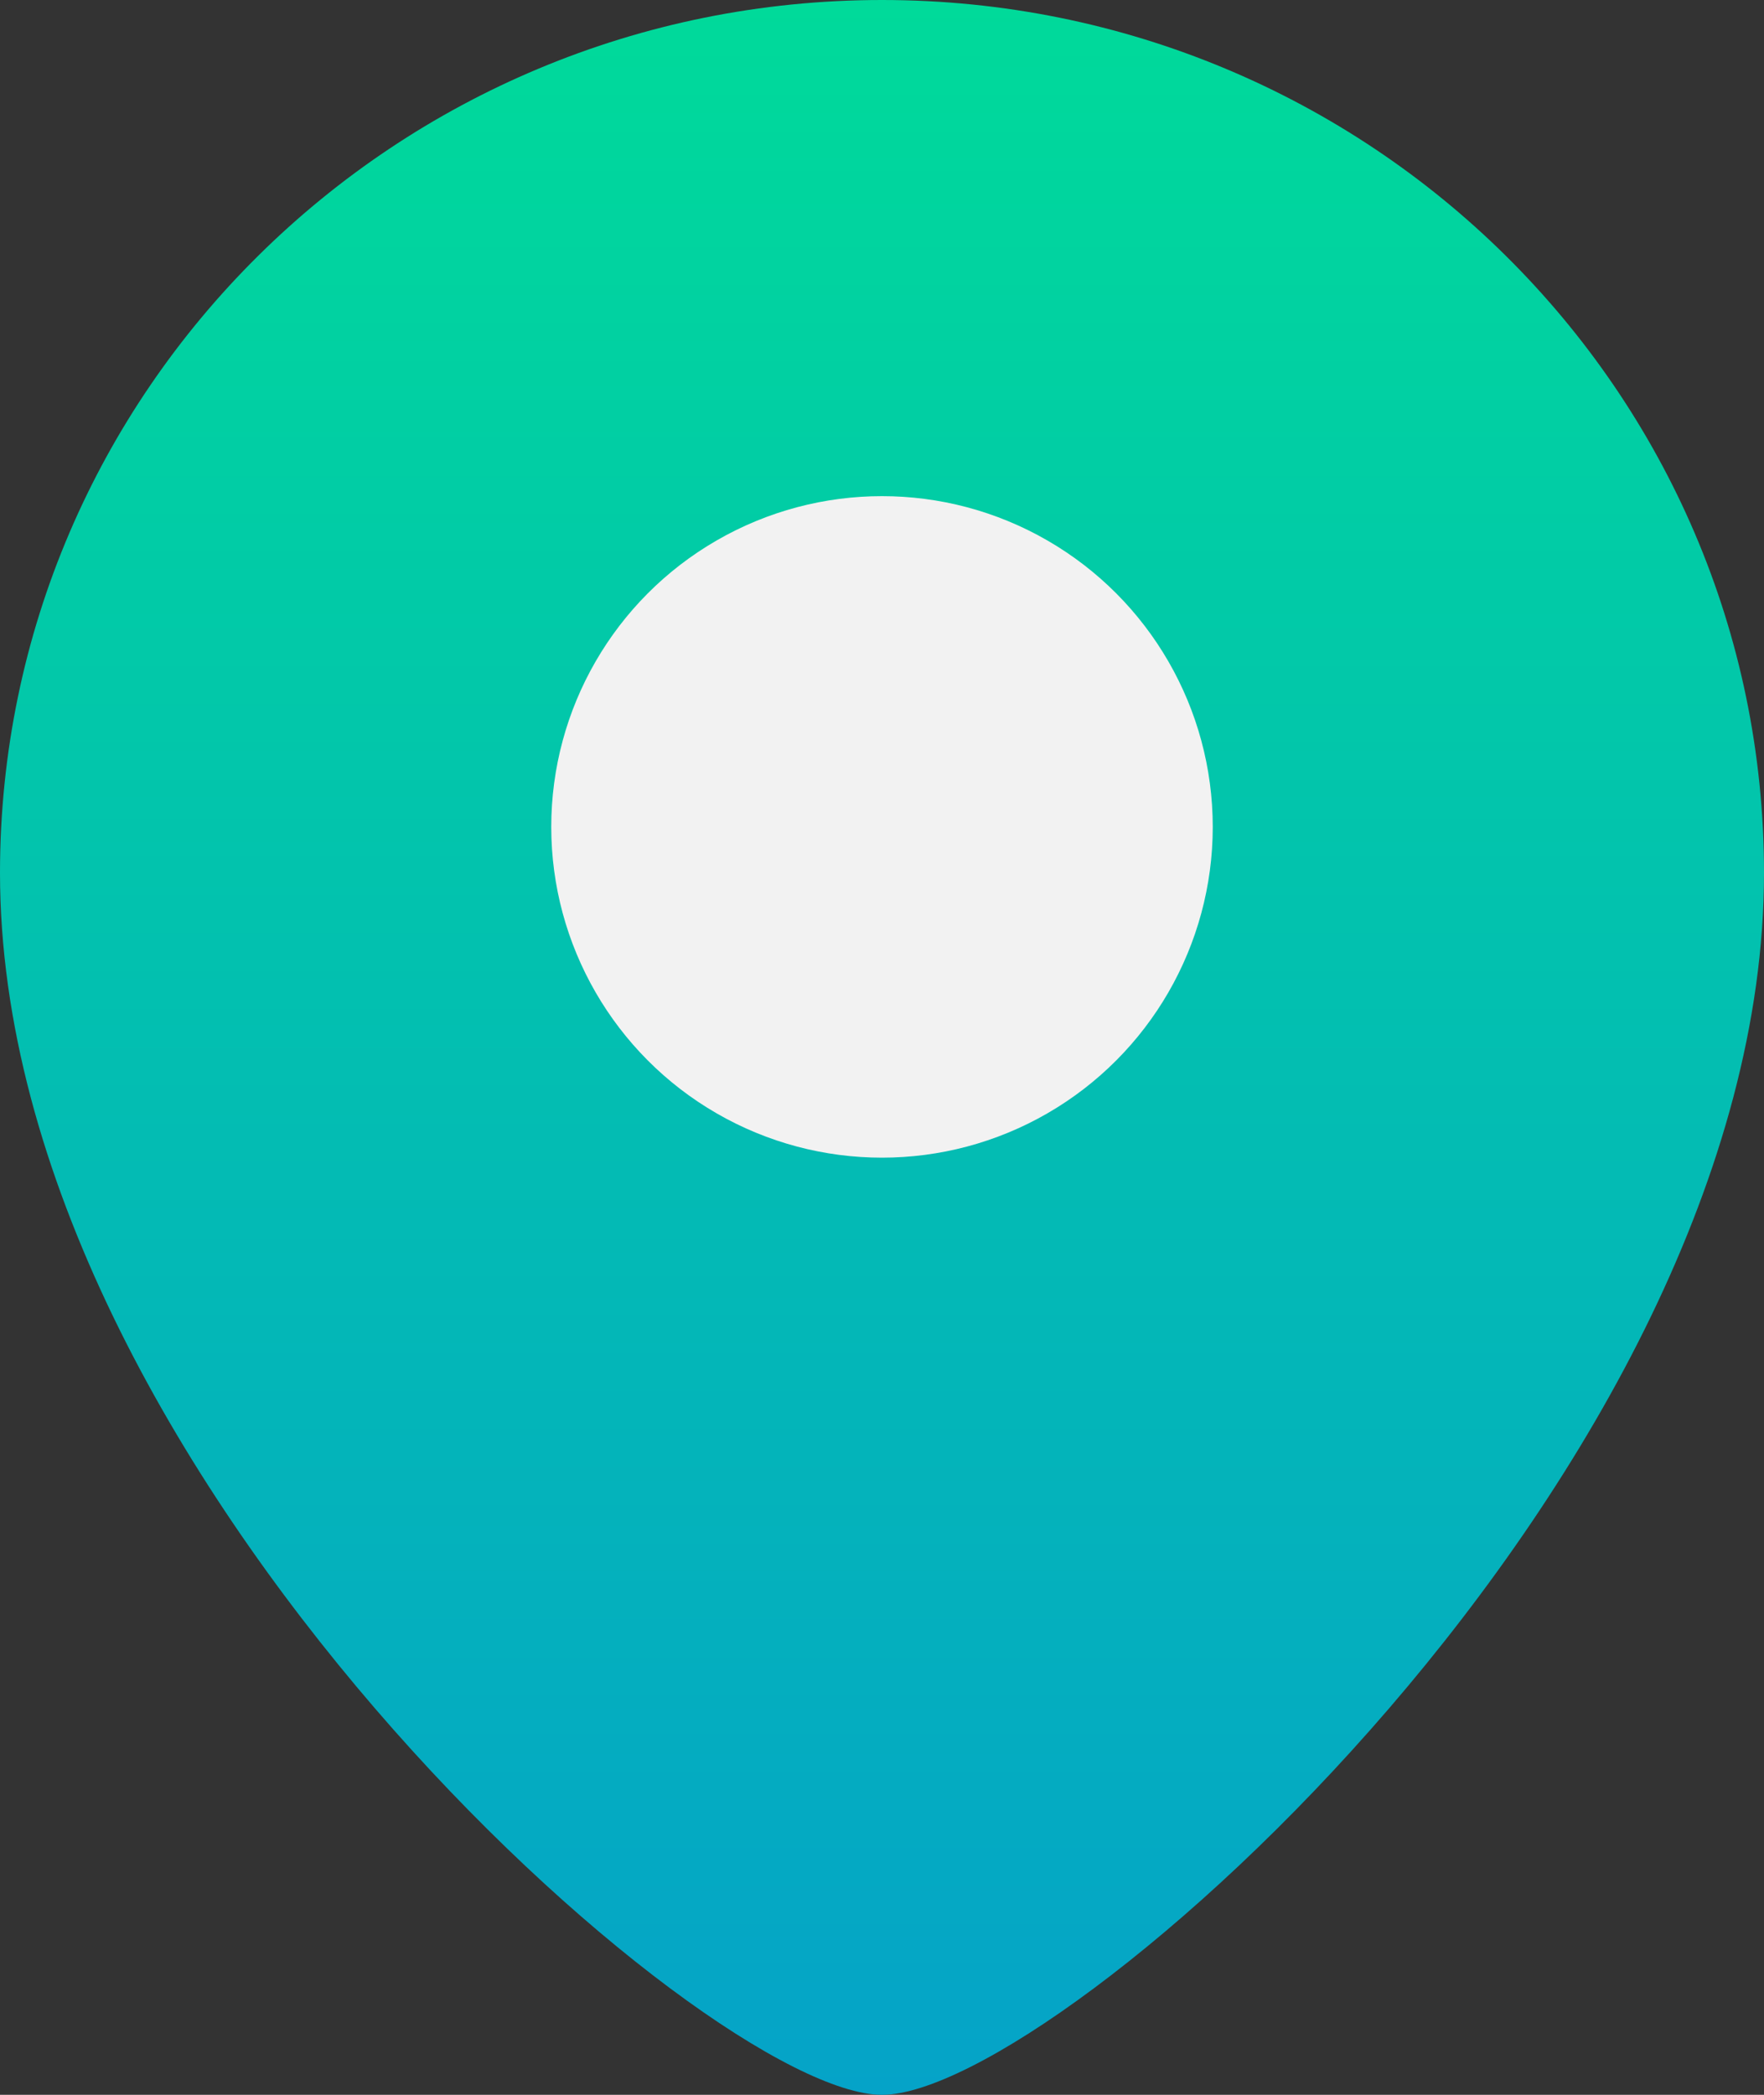 <?xml version="1.0" encoding="UTF-8"?> <svg xmlns="http://www.w3.org/2000/svg" width="16" height="19" viewBox="0 0 16 19" fill="none"><rect x="0" y="0" width="16" height="19" fill="#333333" stroke="none"/><path d="M16 7.917C16 13.345 9.6 19 8 19C6.4 19 0 13.345 0 7.917C0 3.544 3.582 0 8 0C12.418 0 16 3.544 16 7.917Z" fill="url(#paint0_linear_38_35)"></path><circle cx="3" cy="3" r="3" transform="matrix(-1 0 0 1 11 4.5)" fill="#F2F2F2"></circle><defs><linearGradient id="paint0_linear_38_35" x1="8" y1="0" x2="8" y2="19" gradientUnits="userSpaceOnUse"><stop stop-color="#00DA9A"></stop><stop offset="1" stop-color="#05A3C8"></stop></linearGradient></defs></svg> 